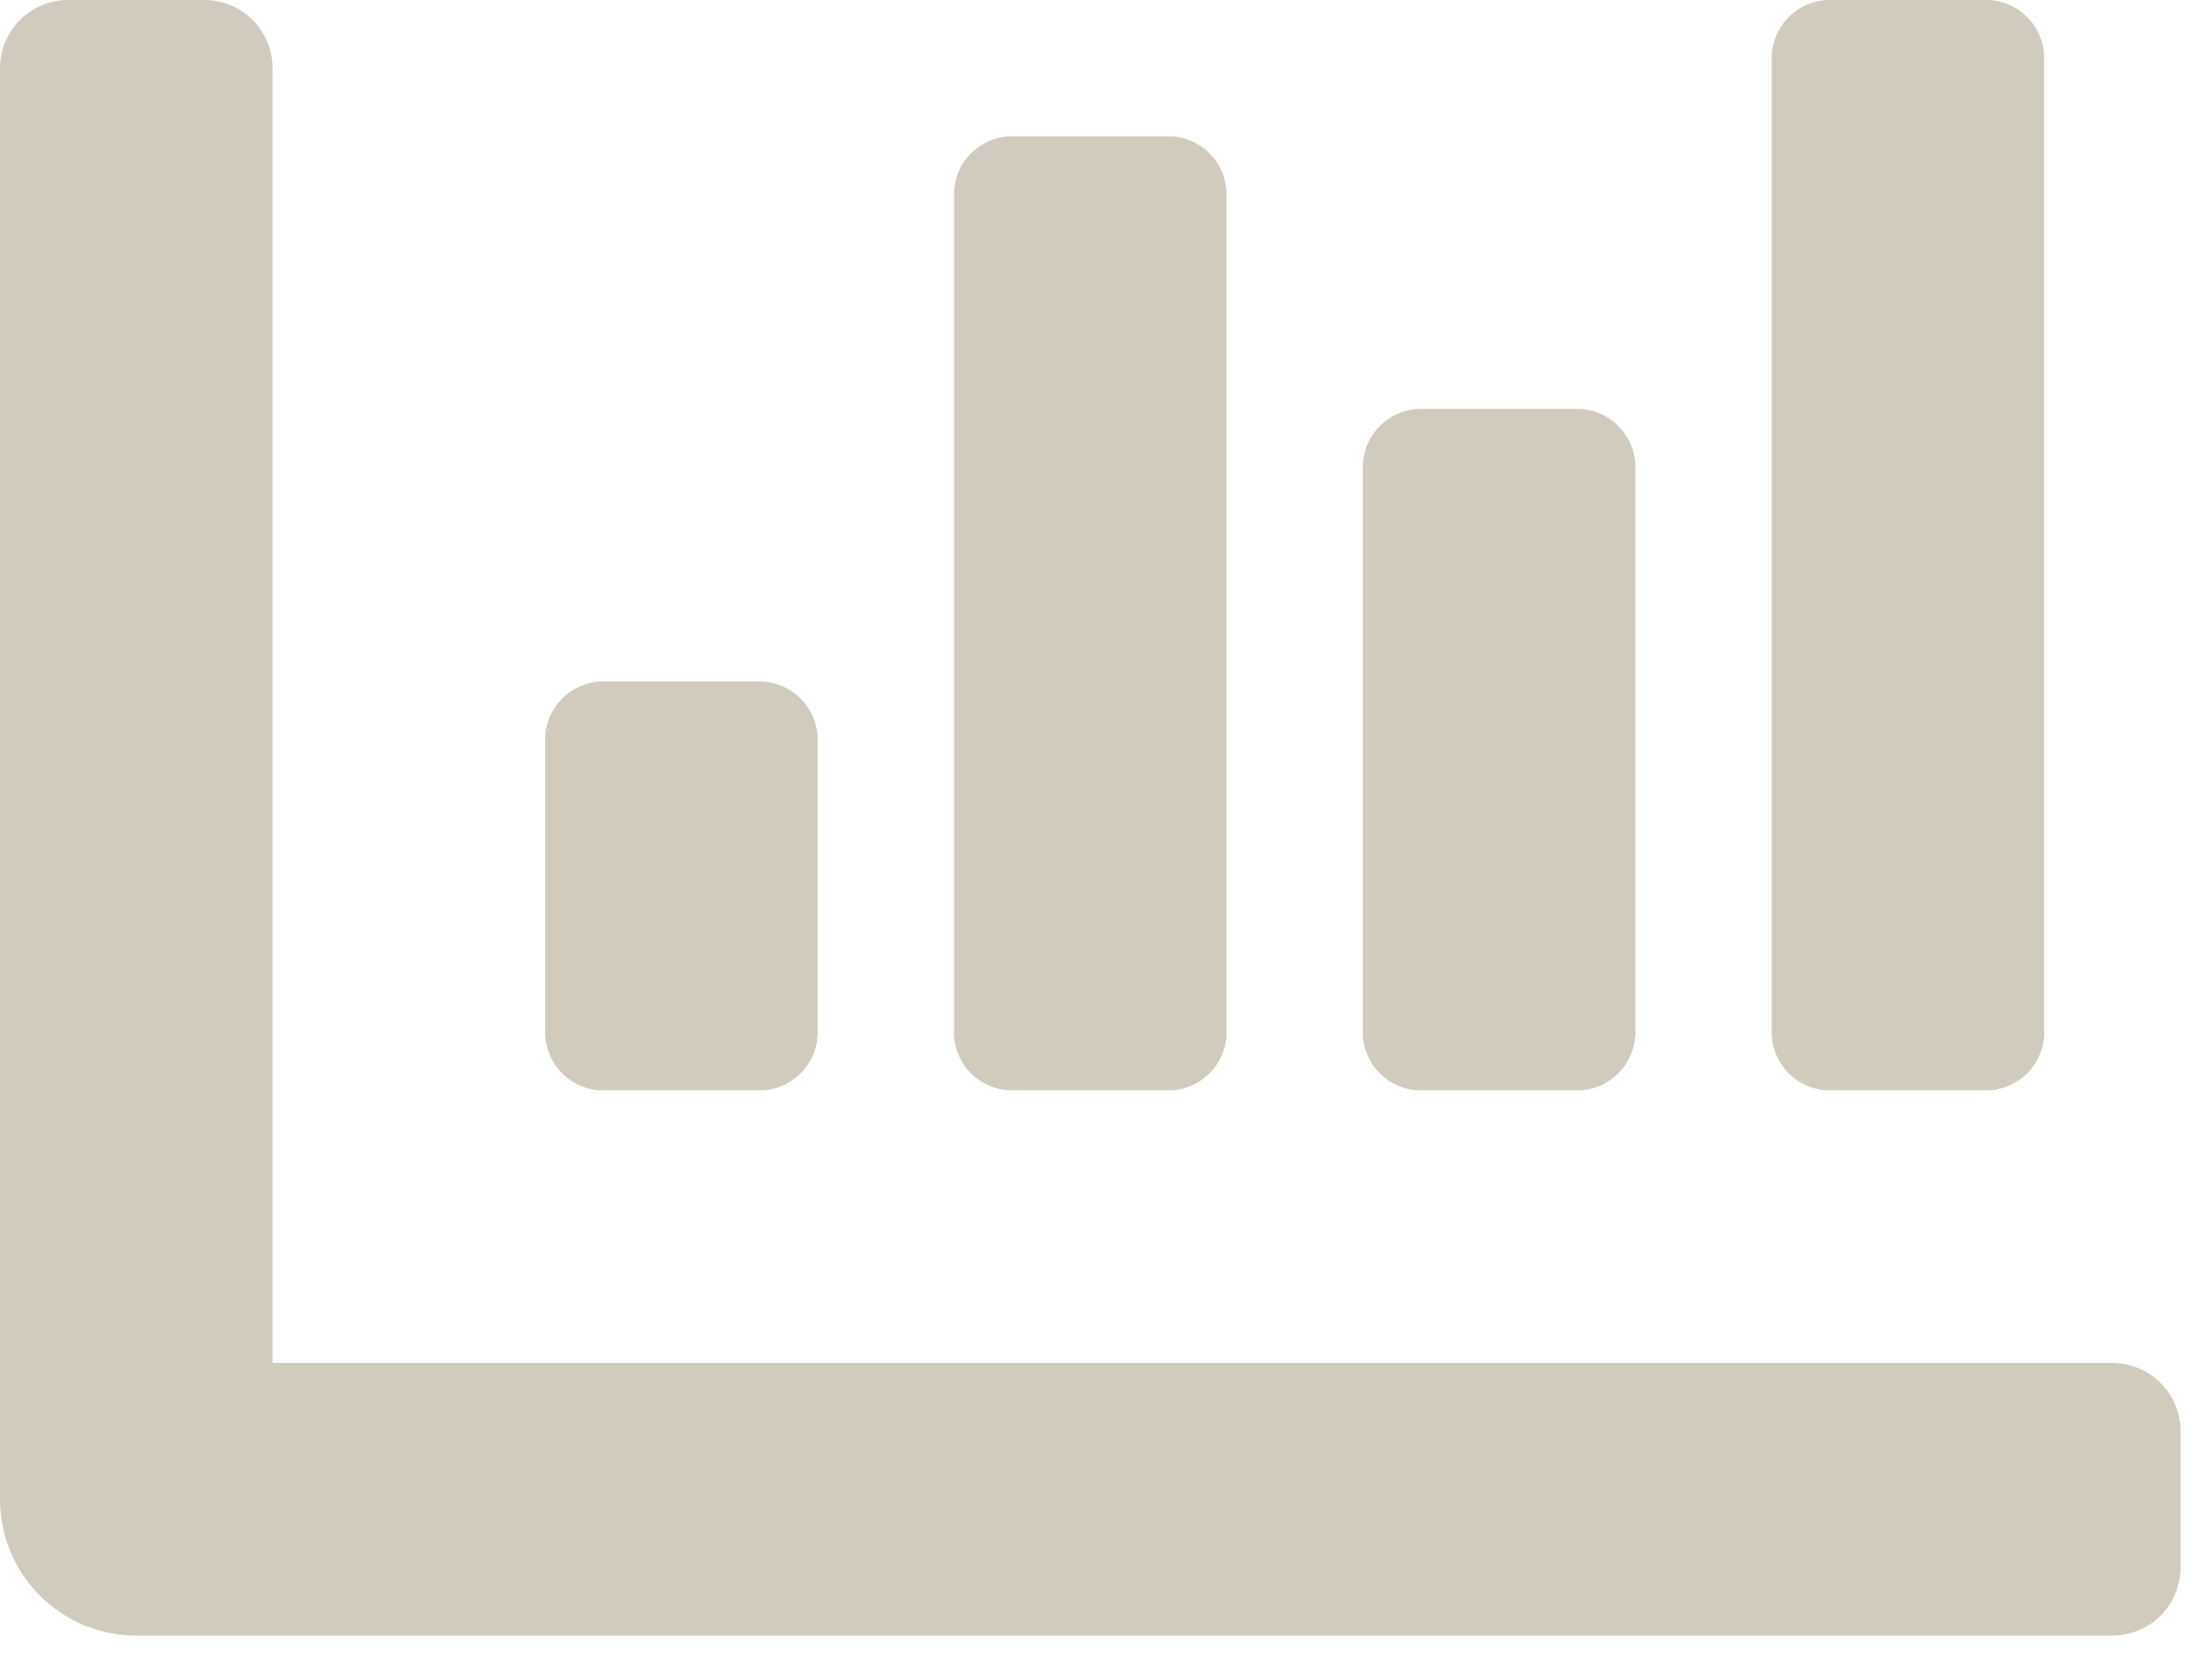 <?xml version="1.0" encoding="UTF-8"?> <svg xmlns="http://www.w3.org/2000/svg" width="38" height="29" viewBox="0 0 38 29" fill="none"><g clip-path="url(#clip0_2186_4472)"><path d="M24.47 18.823H27.293C27.537 18.806 27.767 18.702 27.94 18.529C28.113 18.356 28.217 18.126 28.234 17.882V8C28.217 7.756 28.113 7.526 27.94 7.353C27.767 7.18 27.537 7.076 27.293 7.059H24.47C24.226 7.076 23.996 7.18 23.823 7.353C23.65 7.526 23.546 7.756 23.529 8V17.882C23.546 18.126 23.65 18.356 23.823 18.529C23.996 18.702 24.226 18.806 24.47 18.823ZM31.529 18.823H34.352C34.596 18.806 34.826 18.702 34.999 18.529C35.172 18.356 35.276 18.126 35.293 17.882V0.941C35.276 0.697 35.172 0.467 34.999 0.294C34.826 0.121 34.596 0.017 34.352 4.25168e-07H31.529C31.285 0.017 31.055 0.121 30.882 0.294C30.709 0.467 30.605 0.697 30.588 0.941V17.882C30.605 18.126 30.709 18.356 30.882 18.529C31.055 18.702 31.285 18.806 31.529 18.823ZM10.353 18.823H13.176C13.42 18.806 13.65 18.702 13.823 18.529C13.996 18.356 14.1 18.126 14.117 17.882V12.706C14.1 12.462 13.996 12.232 13.823 12.059C13.65 11.886 13.42 11.782 13.176 11.765H10.353C10.109 11.782 9.879 11.886 9.706 12.059C9.533 12.232 9.429 12.462 9.412 12.706V17.882C9.429 18.126 9.533 18.356 9.706 18.529C9.879 18.702 10.109 18.806 10.353 18.823ZM17.412 18.823H20.235C20.479 18.806 20.709 18.702 20.882 18.529C21.055 18.356 21.159 18.126 21.176 17.882V3.294C21.159 3.05 21.055 2.82 20.882 2.647C20.709 2.474 20.479 2.37 20.235 2.353H17.411C17.167 2.37 16.937 2.474 16.764 2.647C16.591 2.82 16.487 3.05 16.47 3.294V17.882C16.487 18.126 16.591 18.356 16.764 18.529C16.937 18.702 17.167 18.806 17.411 18.823H17.412ZM36.47 23.529H4.706V1.176C4.706 1.021 4.676 0.868 4.616 0.726C4.557 0.583 4.471 0.453 4.361 0.344C4.252 0.235 4.122 0.148 3.979 0.089C3.837 0.03 3.684 -0 3.529 4.25168e-07H1.176C0.864 4.25168e-07 0.565 0.124 0.344 0.344C0.124 0.565 0 0.864 0 1.176L0 25.882C0 26.506 0.248 27.105 0.689 27.546C1.13 27.987 1.729 28.235 2.353 28.235H36.47C36.624 28.235 36.777 28.205 36.92 28.145C37.063 28.086 37.192 28 37.302 27.891C37.411 27.781 37.497 27.652 37.556 27.509C37.616 27.366 37.646 27.213 37.646 27.059V24.706C37.646 24.552 37.616 24.398 37.557 24.256C37.498 24.113 37.411 23.983 37.302 23.874C37.193 23.765 37.063 23.678 36.92 23.619C36.778 23.559 36.624 23.529 36.47 23.529Z" fill="#D0CBBC"></path></g><defs><clipPath id="clip0_2186_4472"><rect width="37.646" height="28.235" fill="white"></rect></clipPath></defs></svg> 